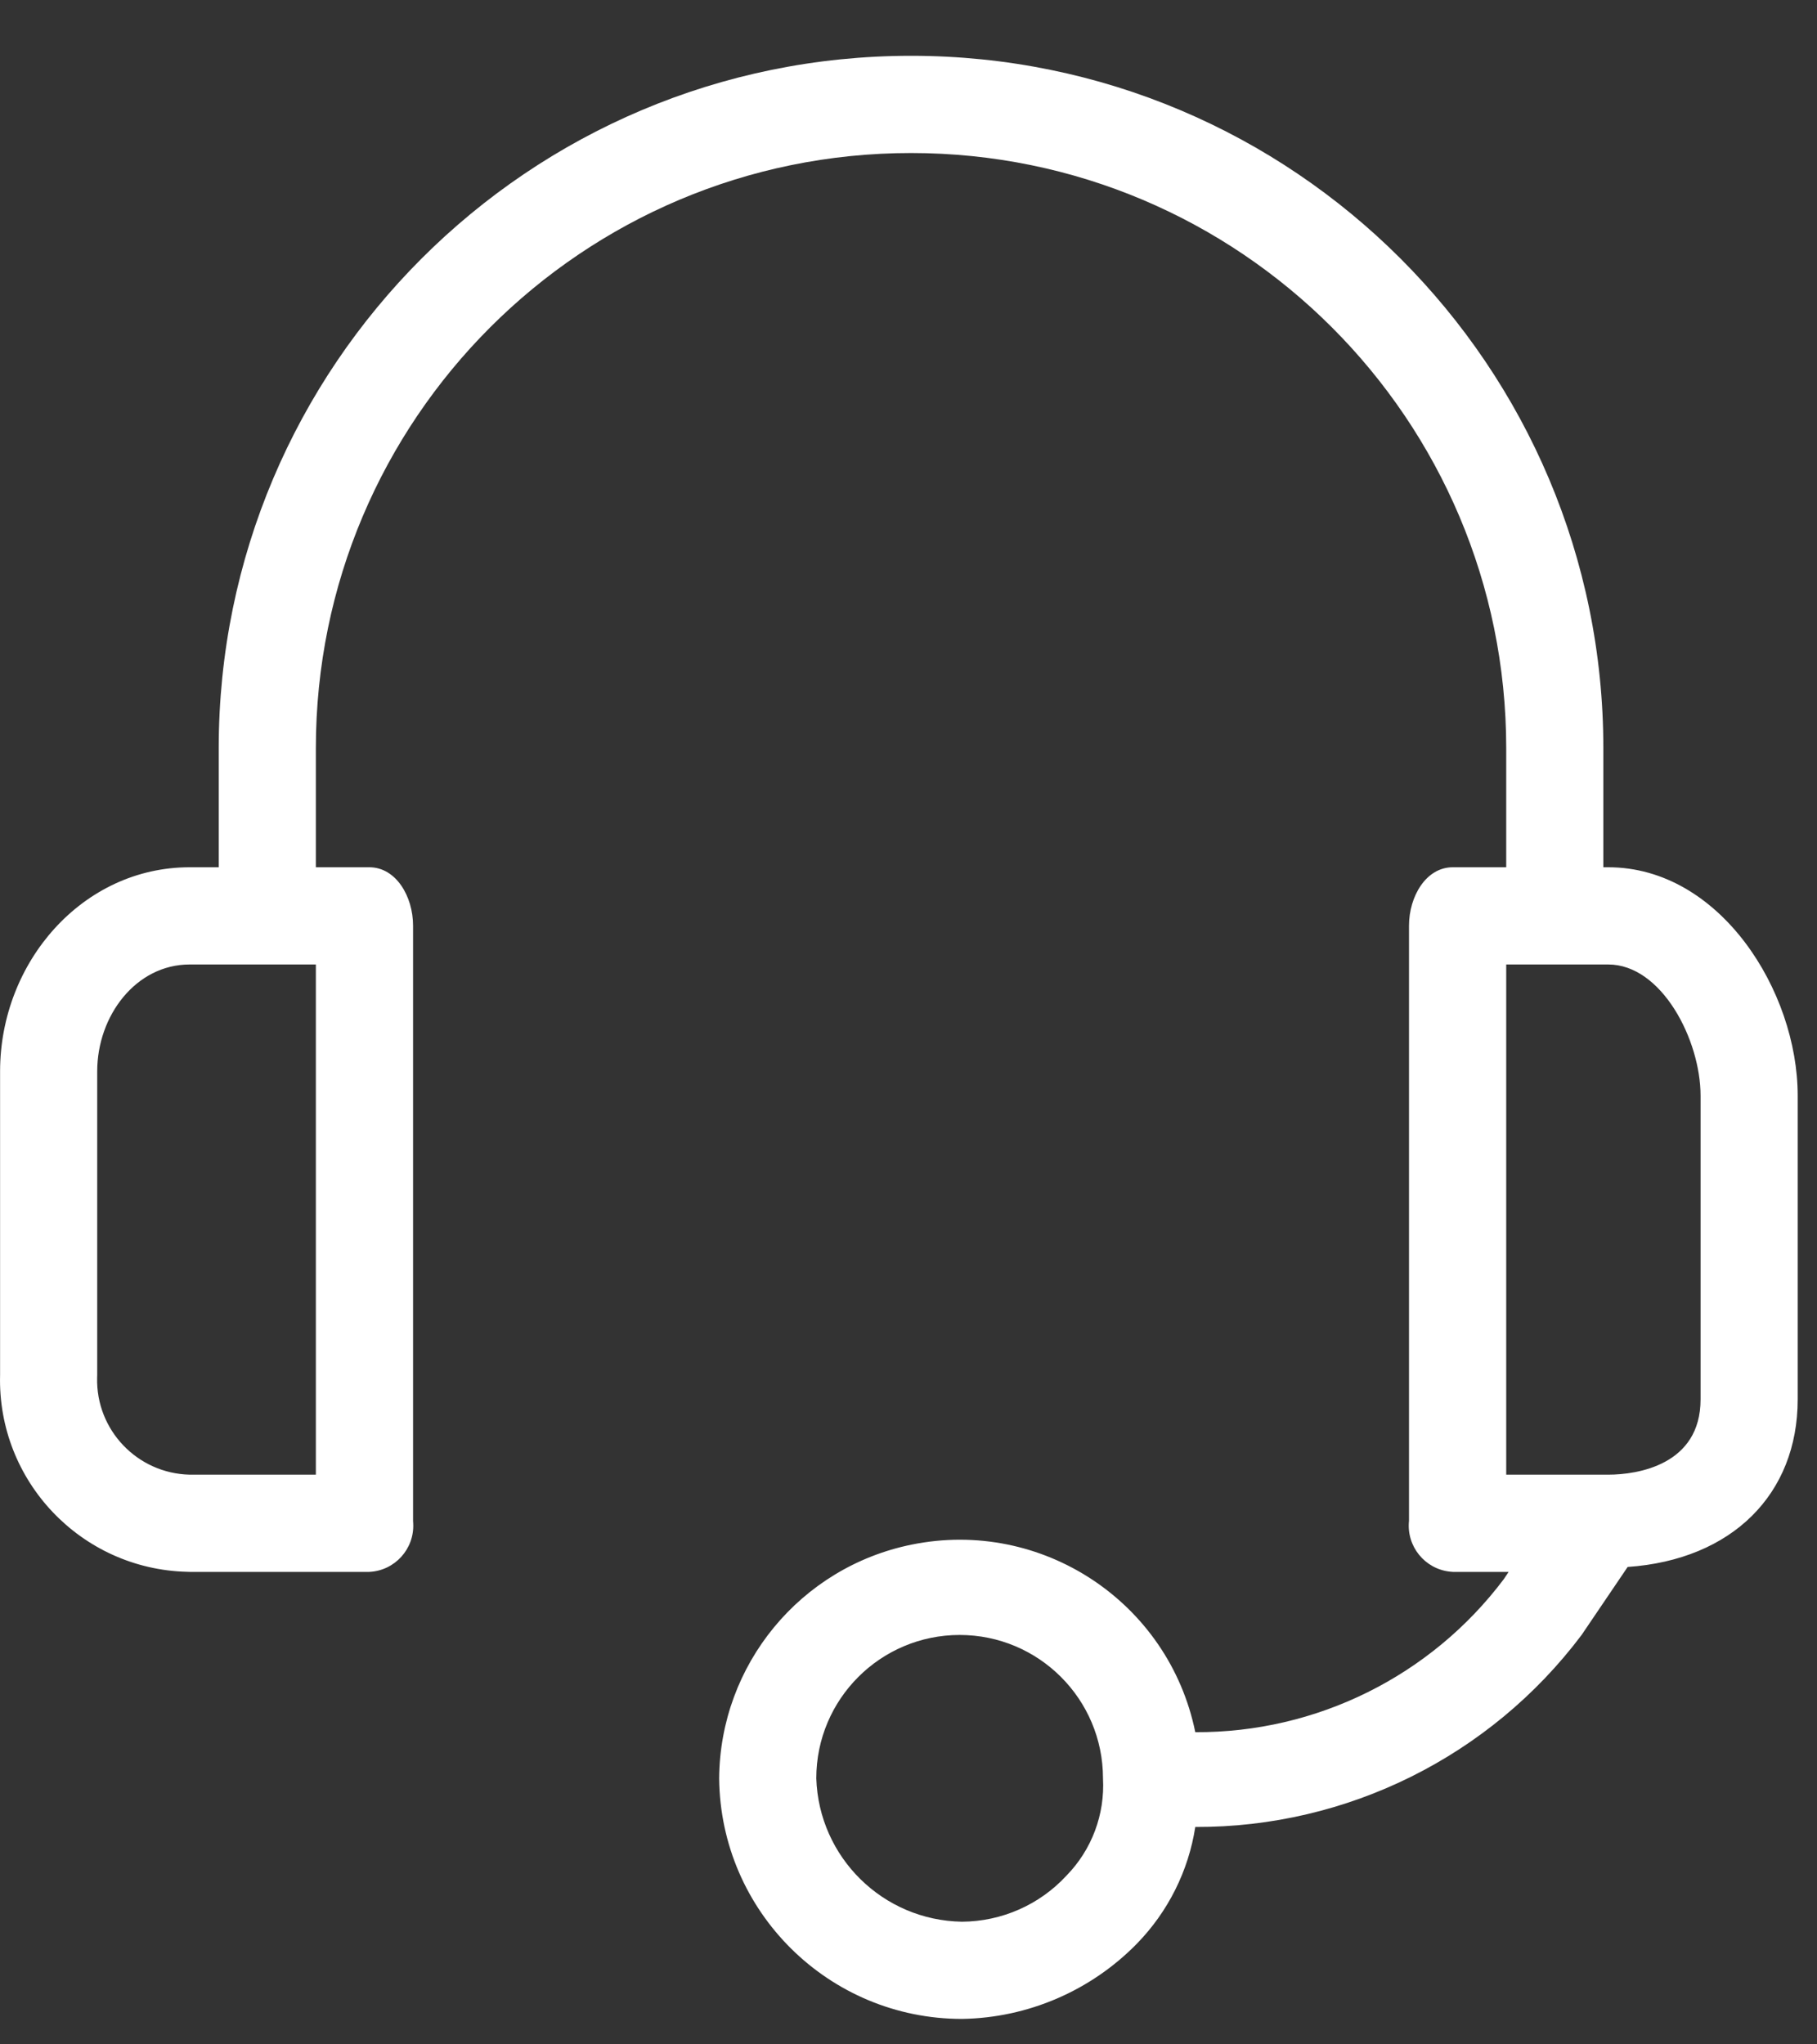 <svg width="24" height="27" viewBox="0 0 24 27" fill="none" xmlns="http://www.w3.org/2000/svg">
<rect x="0" y="0" width="24" height="27" fill="#333333" stroke="none"/>
<path d="M21.243 11.454H21.178V9.882C21.178 4.832 17.084 0.737 12.034 0.737C6.983 0.737 2.889 4.832 2.889 9.882V11.454H2.504C1.092 11.454 0.001 12.706 0.001 14.15V18.161C-0.035 19.56 1.071 20.724 2.471 20.759C2.482 20.759 2.493 20.76 2.504 20.76H4.878C5.214 20.744 5.474 20.458 5.458 20.122C5.458 20.11 5.457 20.098 5.456 20.086V12.225C5.456 11.839 5.231 11.454 4.878 11.454H4.172V9.882C4.172 5.54 7.692 2.021 12.034 2.021C16.375 2.021 19.895 5.54 19.895 9.882V11.454H19.189C18.836 11.454 18.611 11.839 18.611 12.225V20.086C18.576 20.421 18.818 20.721 19.153 20.757C19.165 20.758 19.177 20.759 19.189 20.76H19.927L19.863 20.856C18.9 22.136 17.389 22.885 15.788 22.877C15.437 21.158 13.759 20.049 12.04 20.4C10.57 20.699 9.51 21.987 9.499 23.487C9.516 25.247 10.948 26.664 12.707 26.664C13.578 26.65 14.409 26.292 15.018 25.669C15.428 25.248 15.698 24.71 15.788 24.129C17.793 24.136 19.684 23.197 20.89 21.594L21.499 20.695C22.879 20.599 23.745 19.733 23.745 18.481V14.47C23.745 13.091 22.719 11.454 21.243 11.454ZM4.172 19.476H2.504C1.813 19.459 1.266 18.886 1.283 18.195C1.283 18.183 1.284 18.172 1.284 18.161V14.15C1.284 13.412 1.798 12.738 2.504 12.738H4.172V19.476ZM14.087 24.771C13.732 25.156 13.232 25.377 12.707 25.38C11.663 25.364 10.816 24.531 10.782 23.487C10.782 22.442 11.629 21.594 12.675 21.593C13.72 21.593 14.568 22.44 14.569 23.486C14.569 23.486 14.569 23.487 14.569 23.487C14.595 23.964 14.421 24.429 14.087 24.771ZM22.462 18.482C22.462 19.348 21.628 19.476 21.243 19.476H19.895V12.738H21.243C21.948 12.738 22.462 13.733 22.462 14.471V18.482Z" fill="white"/>
</svg>

